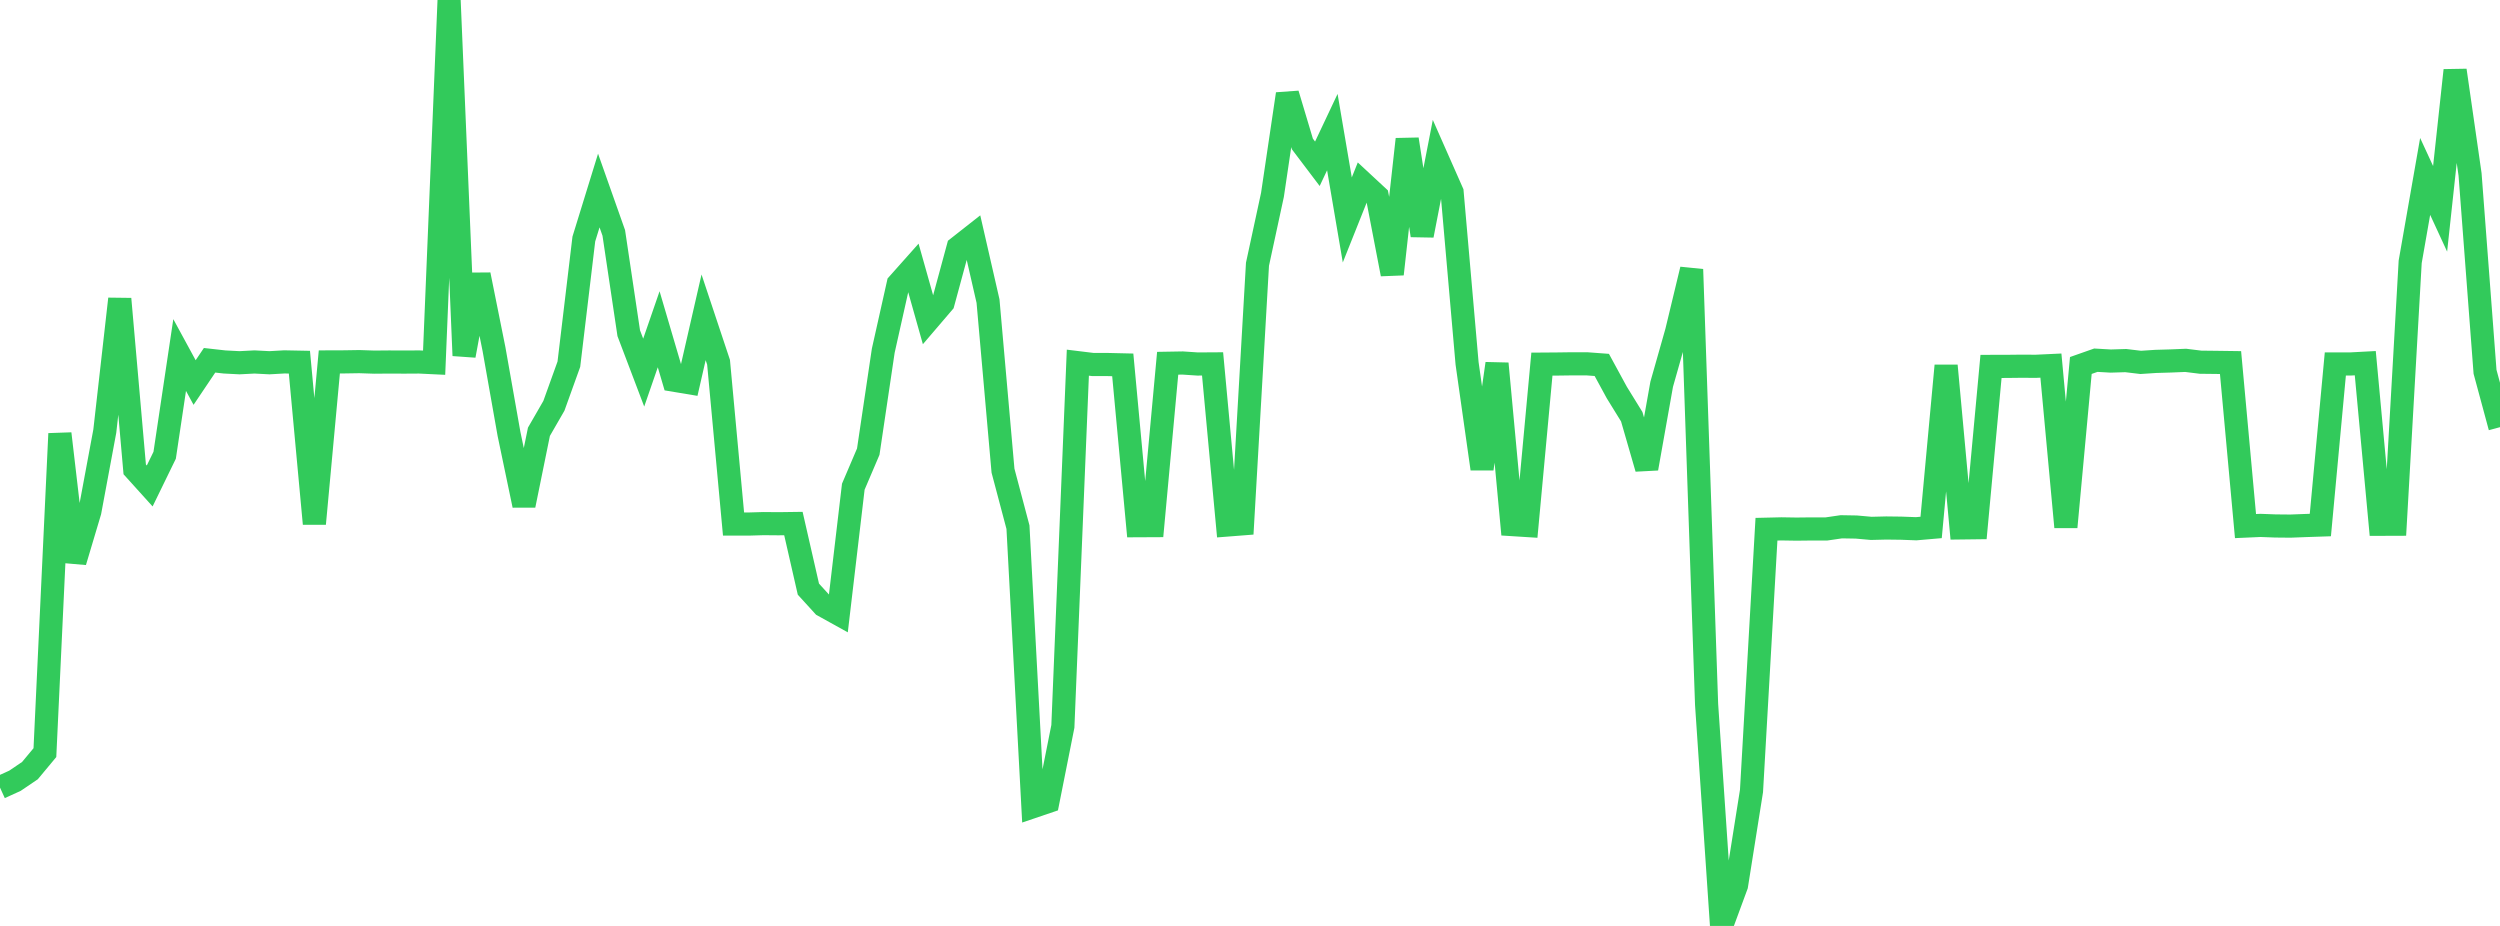 <?xml version="1.0" standalone="no"?>
<!DOCTYPE svg PUBLIC "-//W3C//DTD SVG 1.1//EN" "http://www.w3.org/Graphics/SVG/1.1/DTD/svg11.dtd">

<svg width="135" height="50" viewBox="0 0 135 50" preserveAspectRatio="none" 
  xmlns="http://www.w3.org/2000/svg"
  xmlns:xlink="http://www.w3.org/1999/xlink">


<polyline points="0.0, 42.529 0.808, 42.161 1.617, 41.613 2.425, 40.642 3.234, 23.417 4.042, 30.334 4.85, 27.625 5.659, 23.281 6.467, 16.141 7.275, 25.346 8.084, 26.242 8.892, 24.584 9.701, 19.171 10.509, 20.657 11.317, 19.455 12.126, 19.546 12.934, 19.588 13.743, 19.546 14.551, 19.588 15.359, 19.542 16.168, 19.558 16.976, 28.282 17.784, 19.544 18.593, 19.541 19.401, 19.528 20.21, 19.555 21.018, 19.548 21.826, 19.552 22.635, 19.547 23.443, 19.586 24.251, 0.0 25.06, 19.202 25.868, 14.834 26.677, 18.859 27.485, 23.425 28.293, 27.288 29.102, 23.316 29.91, 21.914 30.719, 19.666 31.527, 12.907 32.335, 10.288 33.144, 12.577 33.952, 17.993 34.76, 20.121 35.569, 17.78 36.377, 20.528 37.186, 20.663 37.994, 17.135 38.802, 19.561 39.611, 28.297 40.419, 28.299 41.228, 28.275 42.036, 28.282 42.844, 28.271 43.653, 31.814 44.461, 32.7 45.269, 33.148 46.078, 26.282 46.886, 24.389 47.695, 18.942 48.503, 15.333 49.311, 14.425 50.12, 17.293 50.928, 16.348 51.737, 13.364 52.545, 12.729 53.353, 16.259 54.162, 25.416 54.97, 28.466 55.778, 43.56 56.587, 43.285 57.395, 39.225 58.204, 19.584 59.012, 19.683 59.82, 19.684 60.629, 19.703 61.437, 28.388 62.246, 28.384 63.054, 19.616 63.862, 19.602 64.671, 19.656 65.479, 19.651 66.287, 28.35 67.096, 28.287 67.904, 14.269 68.713, 10.521 69.521, 5.074 70.329, 7.775 71.138, 8.844 71.946, 7.134 72.754, 11.877 73.563, 9.85 74.371, 10.6 75.18, 14.803 75.988, 7.52 76.796, 12.712 77.605, 8.549 78.413, 10.378 79.222, 19.622 80.03, 25.316 80.838, 19.634 81.647, 28.327 82.455, 28.378 83.263, 19.663 84.072, 19.657 84.88, 19.646 85.689, 19.646 86.497, 19.706 87.305, 21.191 88.114, 22.503 88.922, 25.298 89.731, 20.75 90.539, 17.903 91.347, 14.548 92.156, 38.037 92.964, 50.0 93.772, 47.808 94.581, 42.712 95.389, 28.578 96.198, 28.559 97.006, 28.572 97.814, 28.563 98.623, 28.564 99.431, 28.446 100.24, 28.46 101.048, 28.532 101.856, 28.512 102.665, 28.522 103.473, 28.552 104.281, 28.482 105.09, 19.746 105.898, 28.507 106.707, 28.497 107.515, 19.786 108.323, 19.785 109.132, 19.776 109.94, 19.78 110.749, 19.742 111.557, 28.463 112.365, 19.736 113.174, 19.451 113.982, 19.497 114.79, 19.472 115.599, 19.569 116.407, 19.516 117.216, 19.492 118.024, 19.459 118.832, 19.559 119.641, 19.568 120.449, 19.579 121.257, 28.408 122.066, 28.372 122.874, 28.402 123.683, 28.41 124.491, 28.379 125.299, 28.352 126.108, 19.654 126.916, 19.655 127.725, 19.612 128.533, 28.311 129.341, 28.308 130.15, 14.139 130.958, 9.527 131.766, 11.276 132.575, 3.799 133.383, 9.415 134.192, 20.076 135.0, 23.067" fill="none" stroke="#32ca5b" stroke-width="1.25"/>

</svg>